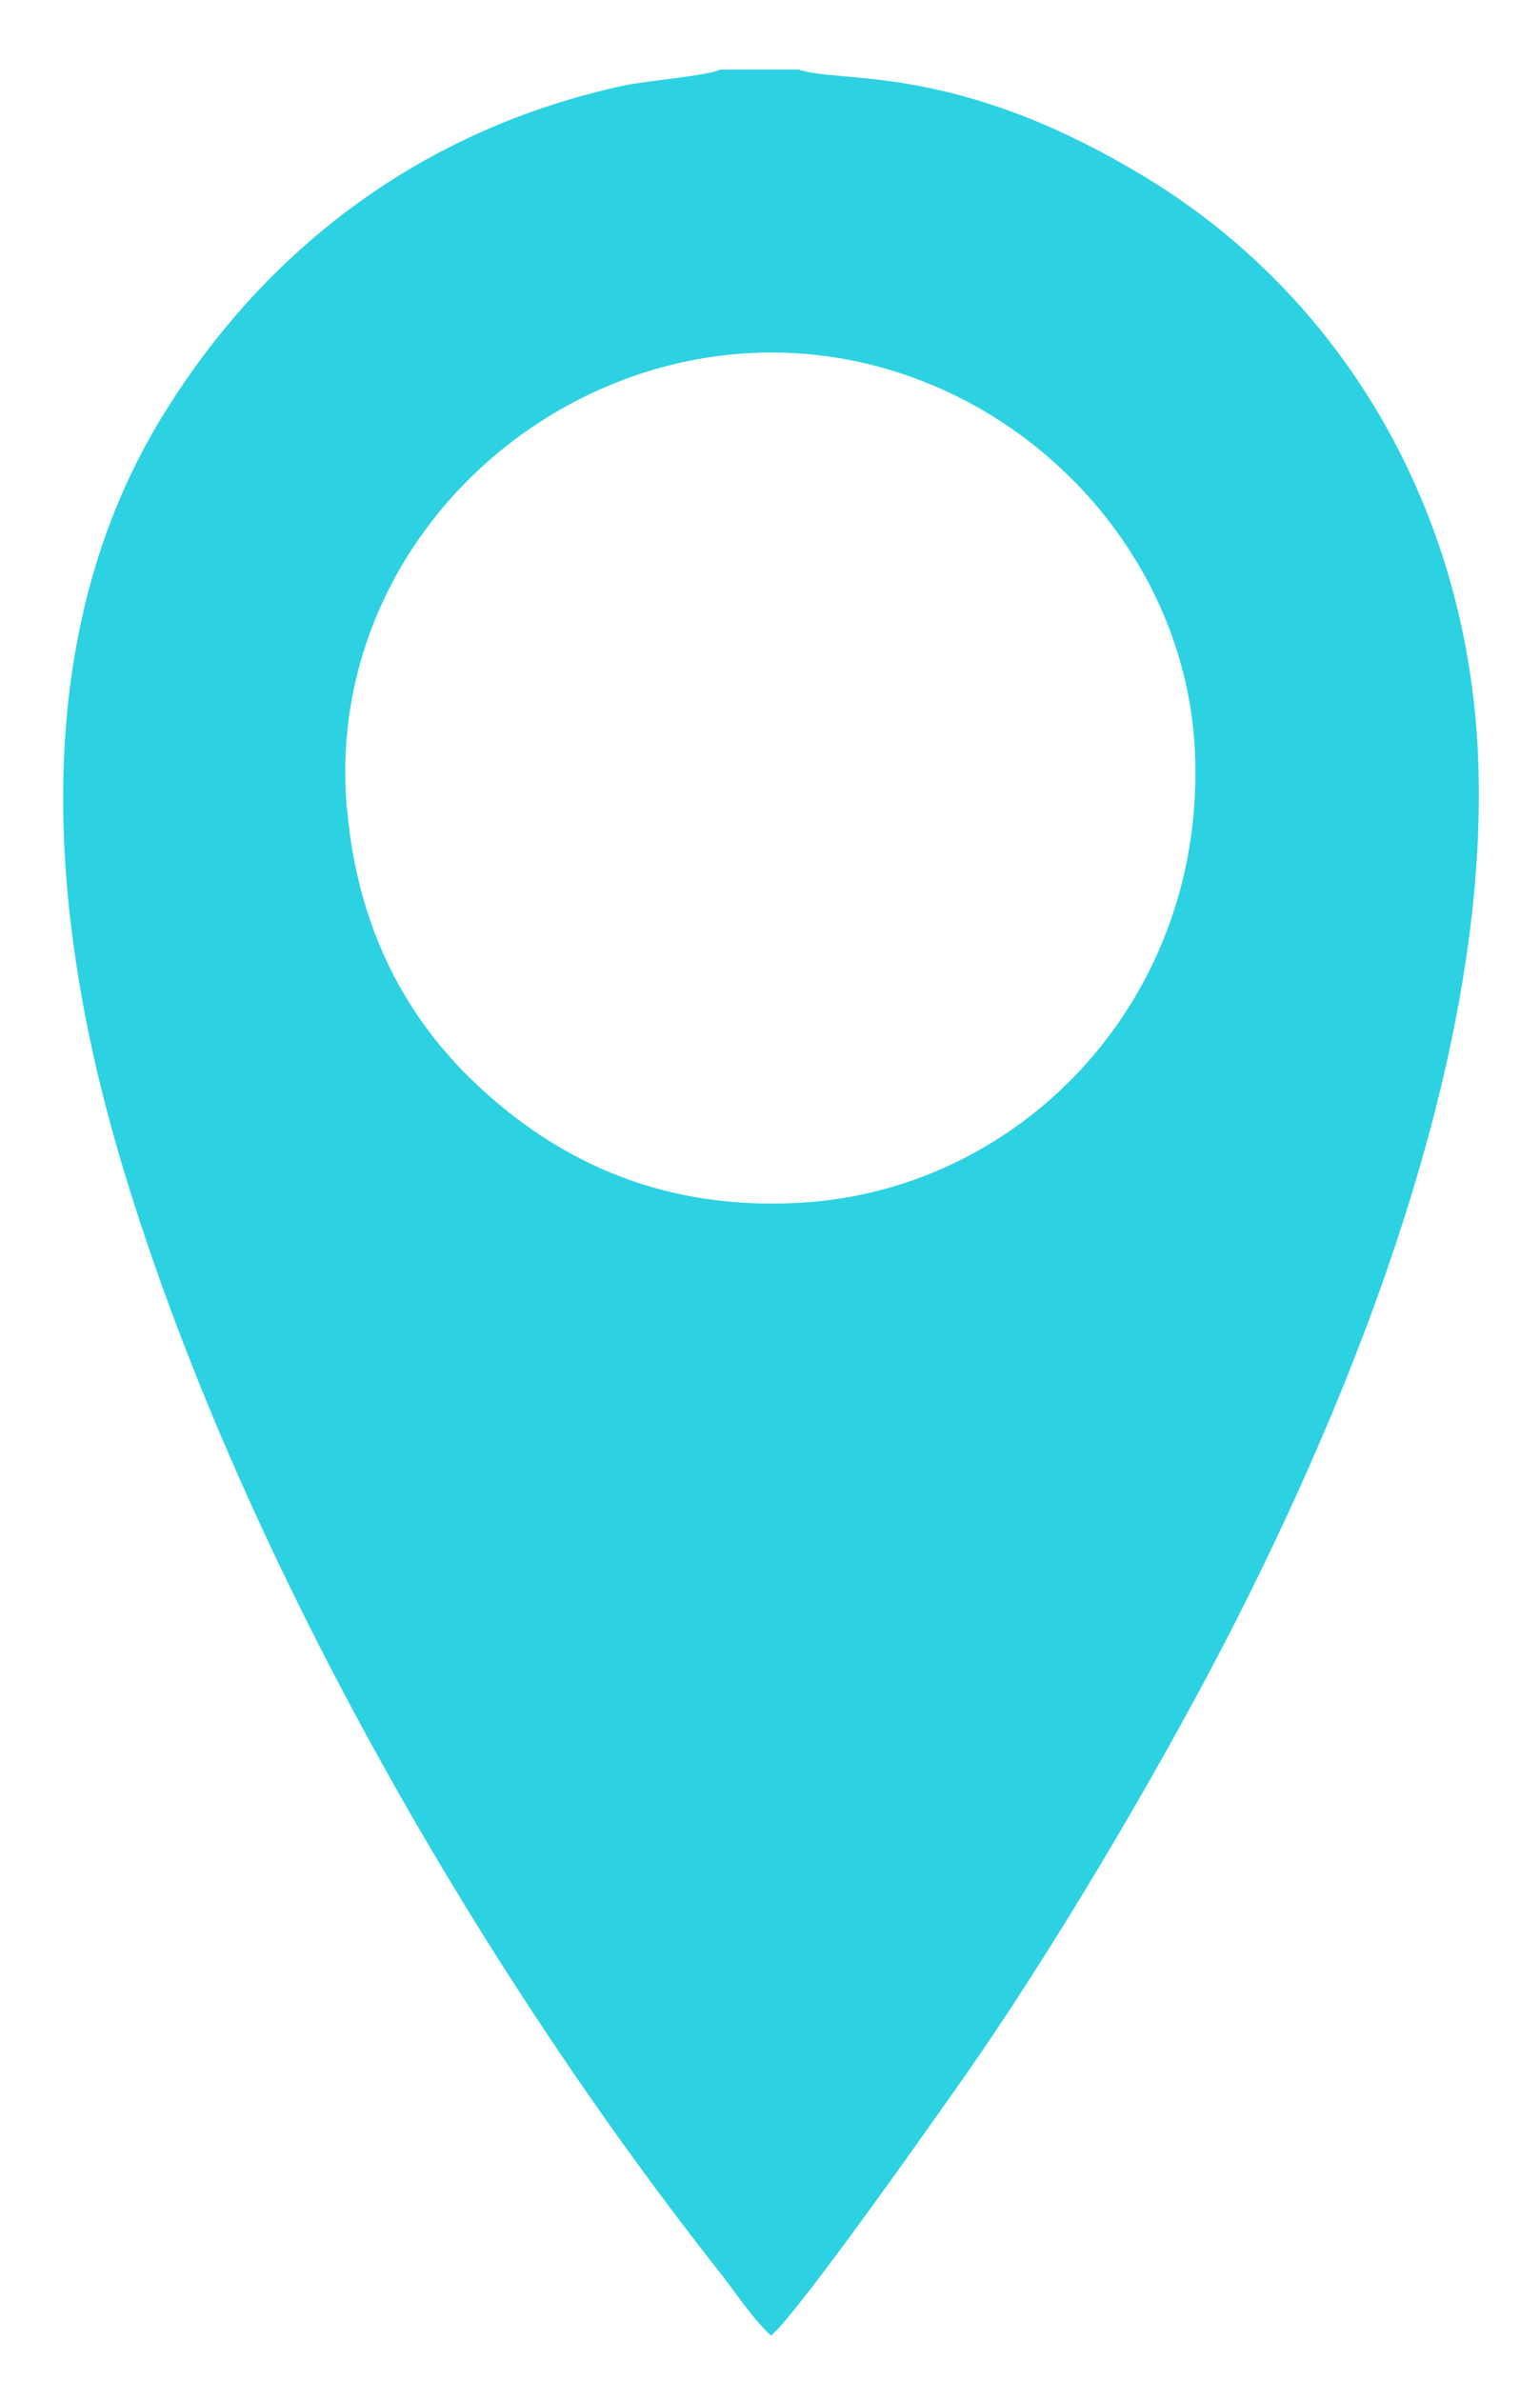 <?xml version="1.0" encoding="UTF-8"?> <svg xmlns="http://www.w3.org/2000/svg" width="22" height="34" viewBox="0 0 22 34" fill="none"> <path fill-rule="evenodd" clip-rule="evenodd" d="M4.955 11.552C4.572 7.192 9.041 3.86 13.142 5.429C15.33 6.265 16.935 8.334 17.067 10.669C17.264 14.216 14.631 16.989 11.446 17.176C9.465 17.292 8.044 16.583 6.975 15.64C5.916 14.706 5.121 13.409 4.958 11.552H4.955ZM11.397 0.994H10.291C10.089 1.087 9.232 1.152 8.911 1.222C6.074 1.835 3.803 3.516 2.312 5.957C0.421 9.051 0.639 12.963 1.755 16.671C3.383 22.084 6.775 28.006 10.268 32.433C10.491 32.715 10.747 33.109 11.014 33.355C11.402 33.041 13.499 30.056 13.807 29.614C15.001 27.907 16.466 25.445 17.476 23.498C19.361 19.861 21.287 15.027 21.116 10.825C20.977 7.337 19.224 4.267 16.36 2.529C13.634 0.875 12.026 1.206 11.399 0.991L11.397 0.994Z" fill="#2CD2E2"></path> </svg> 